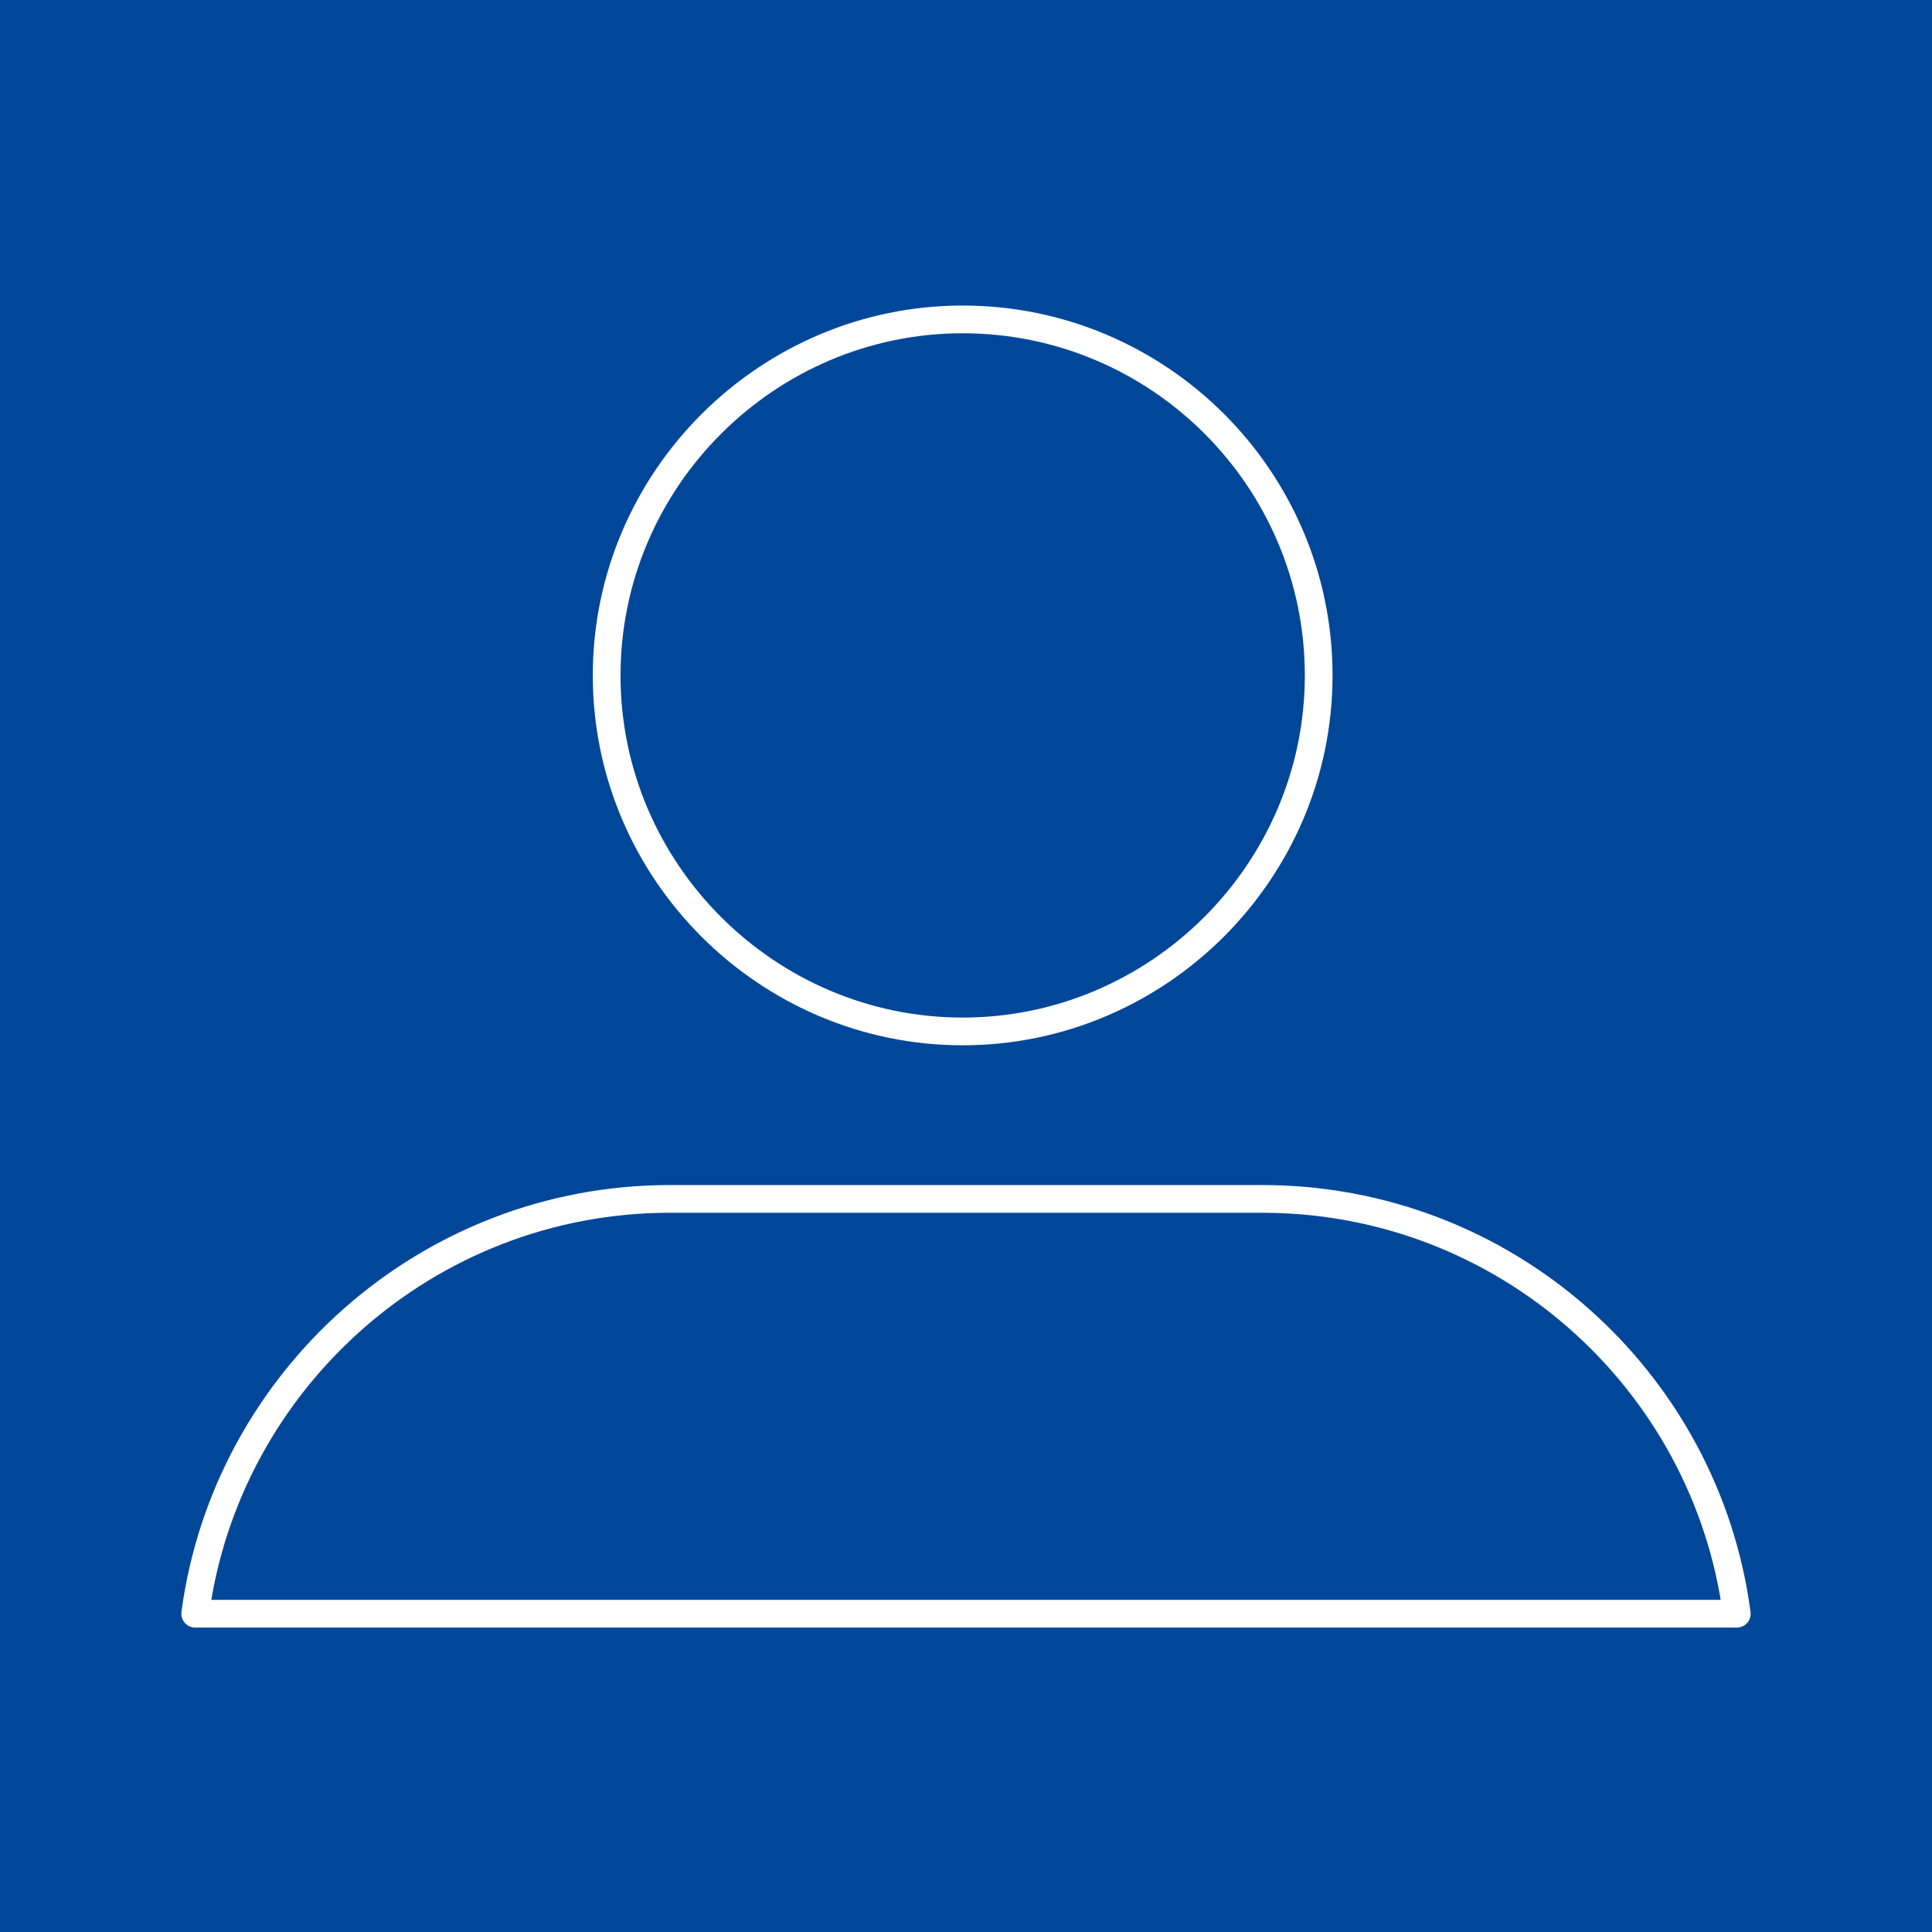 <?xml version="1.0" encoding="UTF-8"?>
<svg xmlns="http://www.w3.org/2000/svg" viewBox="0 0 17.42 17.42">
  <defs>
    <style>
      .cls-1 {
        fill: none;
        stroke: #fff;
        stroke-linecap: round;
        stroke-linejoin: round;
        stroke-width: .25px;
      }

      .cls-2 {
        fill: #004799;
      }
    </style>
  </defs>
  <g id="Blau_CMYK" data-name="Blau CMYK">
    <rect class="cls-2" x="-4.85" y="-4.84" width="28.35" height="28.35"></rect>
  </g>
  <g id="Ebene_1" data-name="Ebene 1">
    <path class="cls-1" d="M8.68,2.88c1.77,0,3.21,1.44,3.21,3.21s-1.45,3.21-3.21,3.21-3.21-1.44-3.21-3.21,1.45-3.21,3.21-3.21Zm-2.65,7.93h5.35c2.19,0,4,1.63,4.28,3.74H1.76c.28-2.1,2.09-3.74,4.28-3.74Z"></path>
  </g>
</svg>
